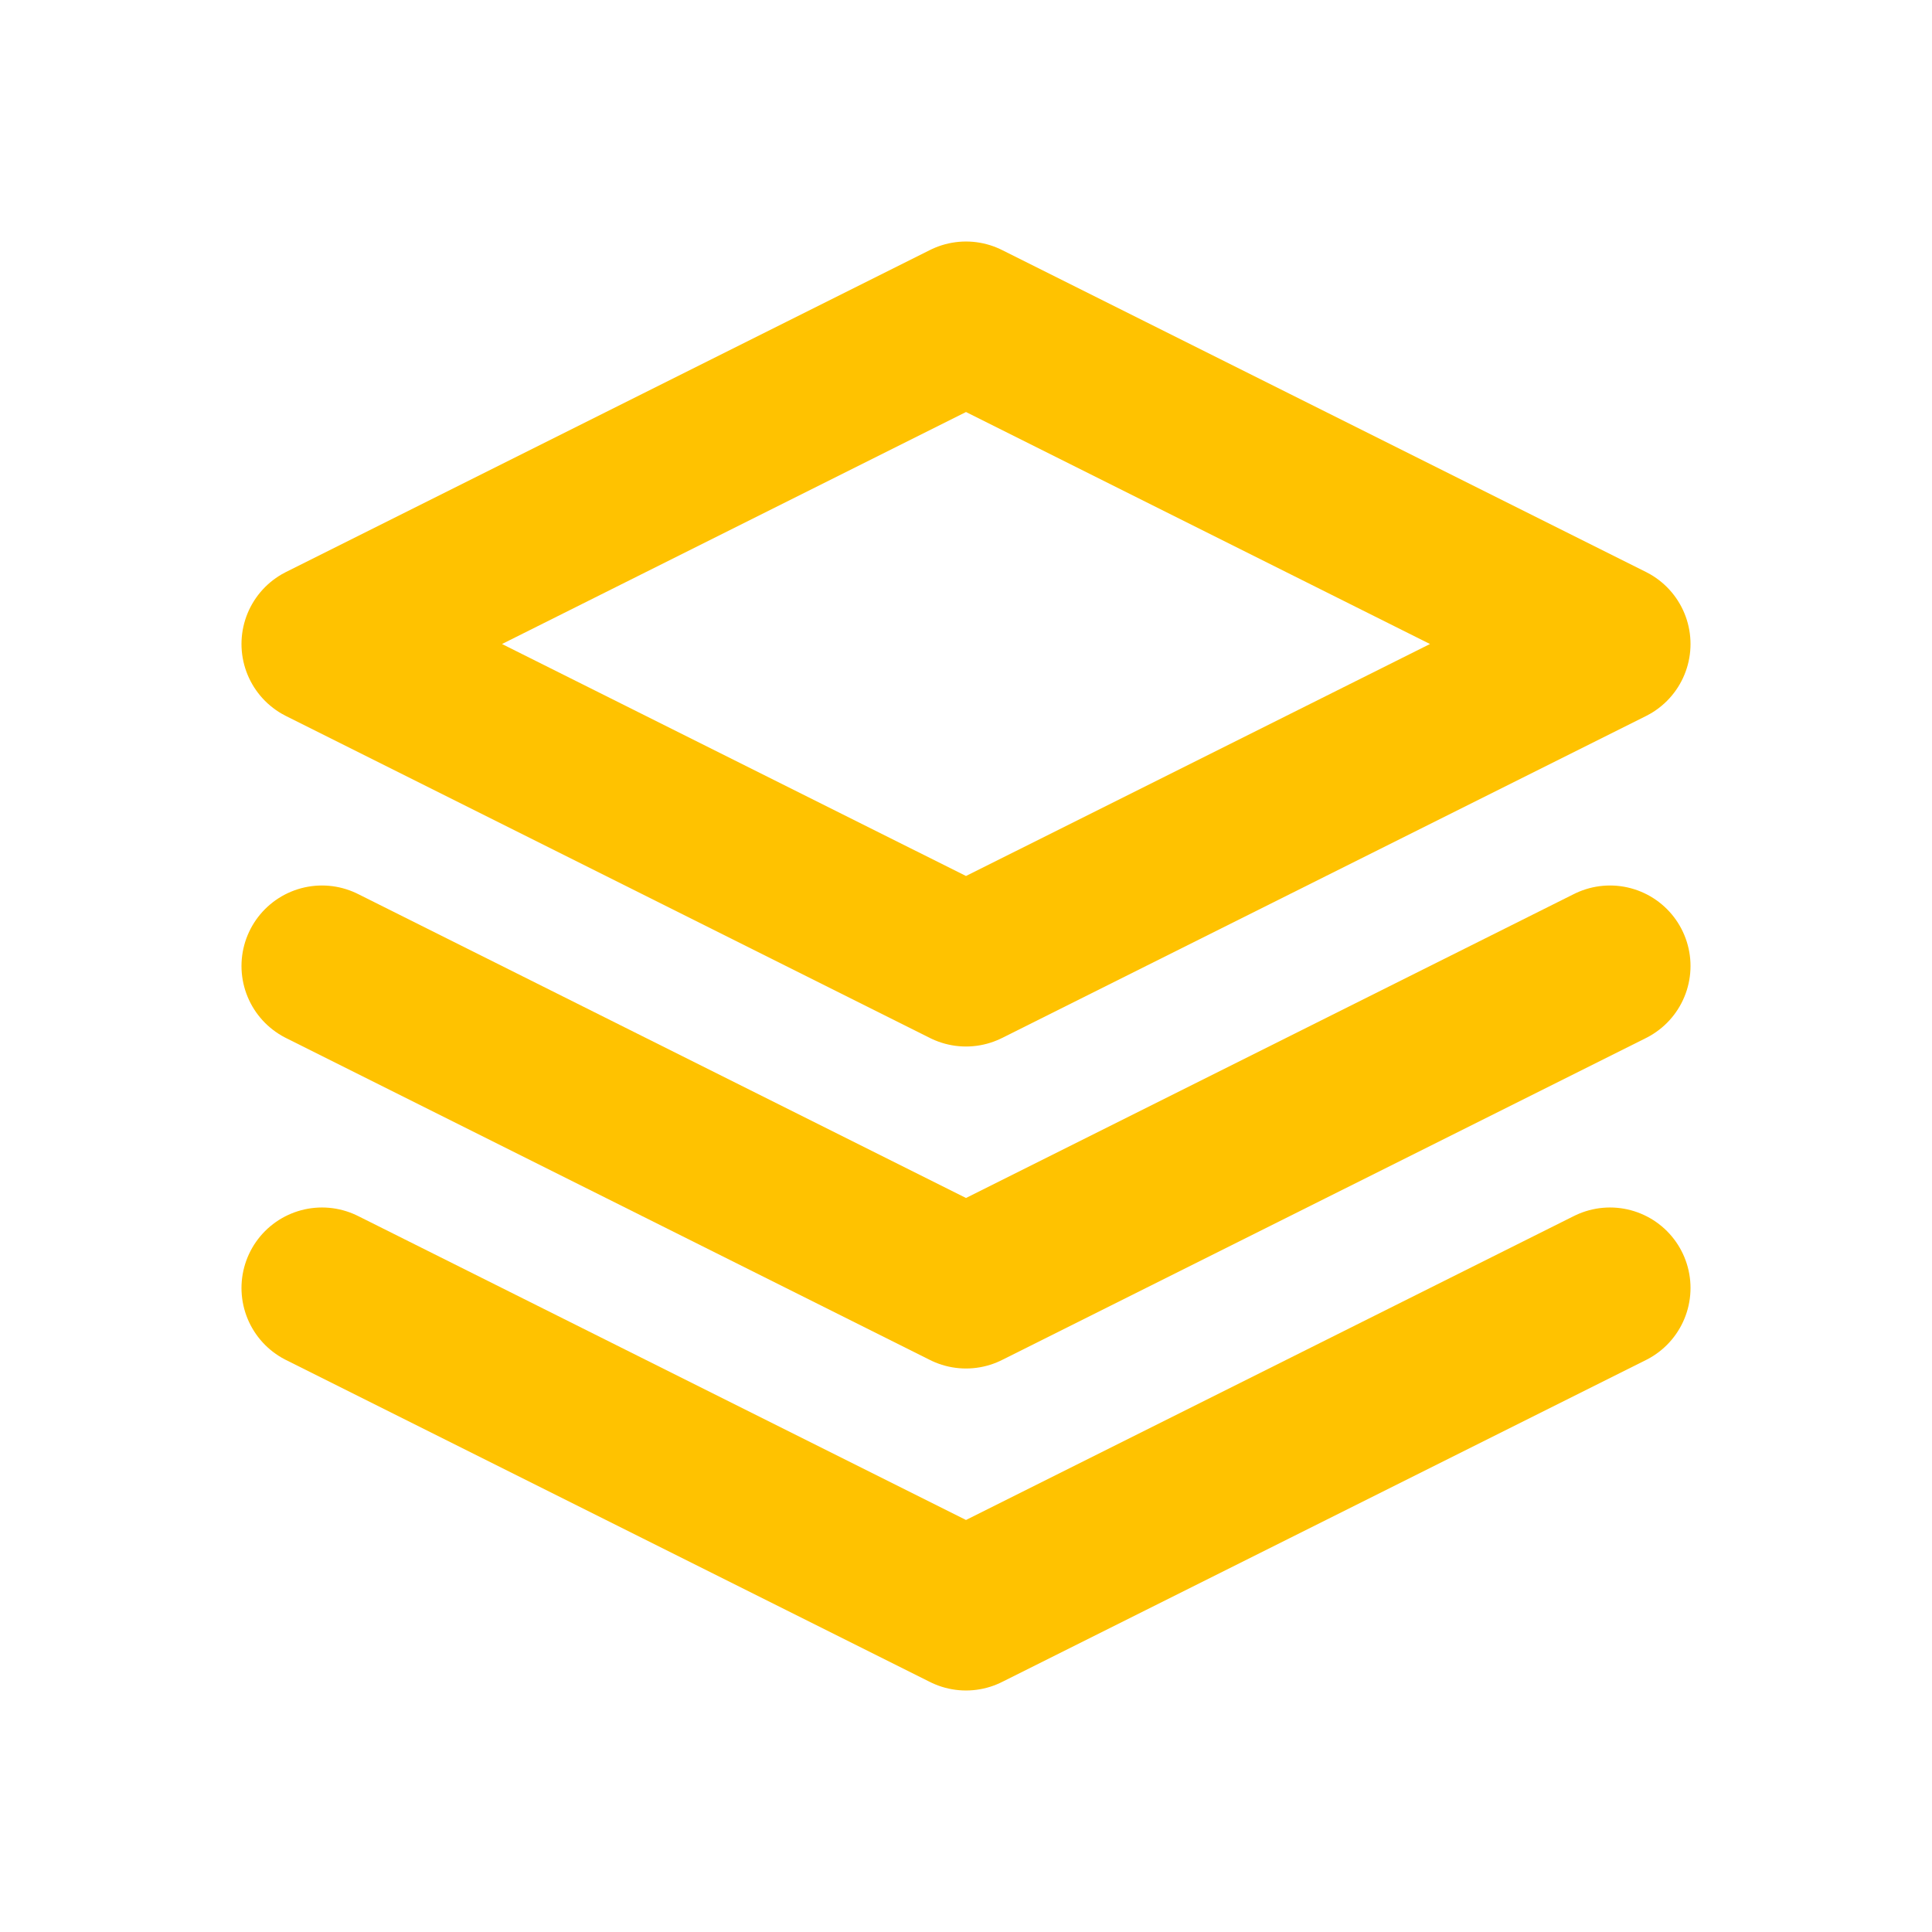 <?xml version="1.0" encoding="UTF-8"?>
<svg id="katman_1" xmlns="http://www.w3.org/2000/svg" version="1.1" viewBox="0 0 800 800">
  <!-- Generator: Adobe Illustrator 29.7.1, SVG Export Plug-In . SVG Version: 2.1.1 Build 8)  -->
  <defs>
    <style>
      .st0 {
        fill: none;
        stroke: #ffc200;
        stroke-linecap: round;
        stroke-linejoin: round;
        stroke-width: 66.67px;
      }
    </style>
  </defs>
  <path class="st0" d="M133.33,266.67l266.67-133.33,266.67,133.33-266.67,133.33-266.67-133.33h0Z"/>
  <path class="st0" d="M133.33,400l266.67,133.33,266.67-133.33"/>
  <path class="st0" d="M133.33,533.33l266.67,133.33,266.67-133.33"/>
</svg>